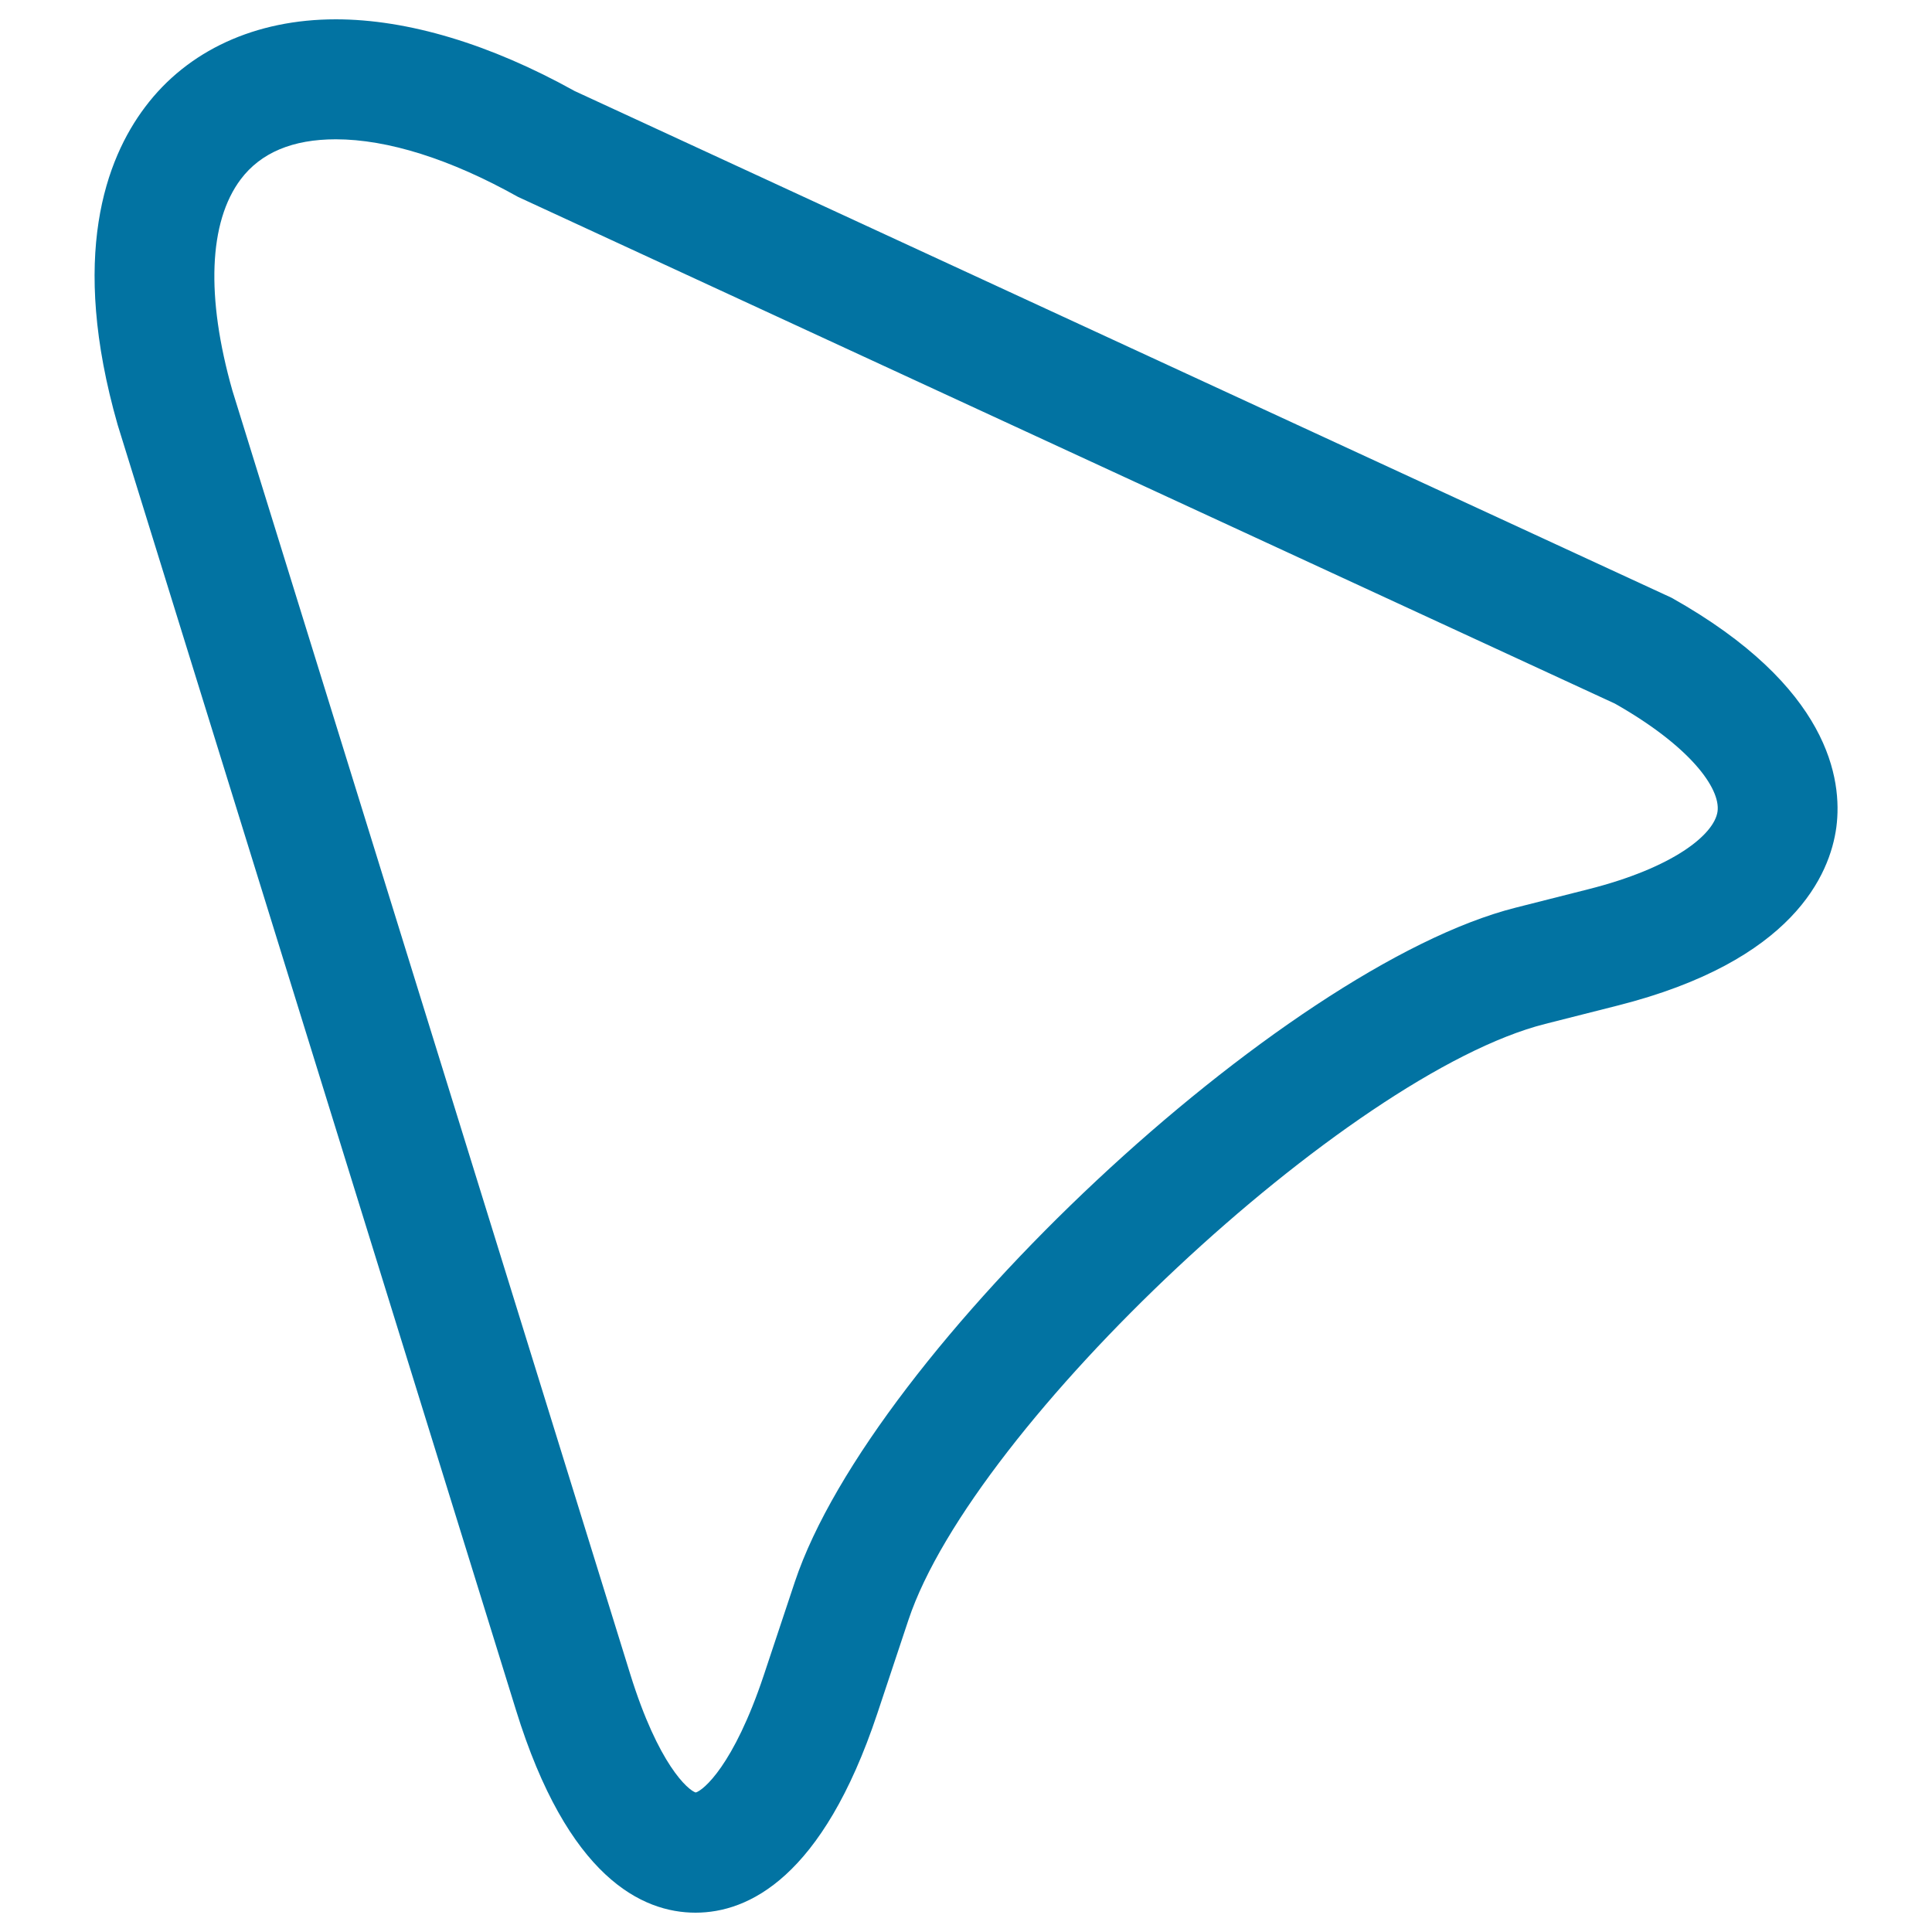 <svg xmlns="http://www.w3.org/2000/svg" viewBox="0 0 1000 1000" style="fill:#0273a2">
<title>Triangular Pointer SVG icon</title>
<g><g><path d="M865.2,309.4L297.4,47.1C253.7,22.8,211,10,173.8,10c-41.6,0-76.7,16.1-98.7,45.4c-20.3,26.9-39.2,77.1-14.2,164.5l206.1,665C293.8,971.8,332.4,990,360,990c27.2,0,65.7-17.9,94.1-103.1l16.1-48.4C503.9,737.4,697.9,555.8,799.7,530l37.5-9.5c90.9-23,110-67.8,113.3-92.4C953.7,403.5,947,355.3,865.2,309.4z M822,460.3l-37.5,9.5c-120.6,30.5-333.2,229.5-373.1,349l-16.1,48.4c-15.6,46.7-31.3,59.5-35.2,60.6c-3.9-1.2-19.3-14.3-33.9-61.3L120.3,202.2c-13.8-48.5-12.3-87.3,4.3-109.4c10.4-13.8,26.9-20.7,49.2-20.7c26.9,0,59.5,10.3,94.3,29.8l567.8,262.3c38.8,22,54.7,43.8,53.1,55.8C887.3,432,866,449.2,822,460.3z"/></g></g>
</svg>